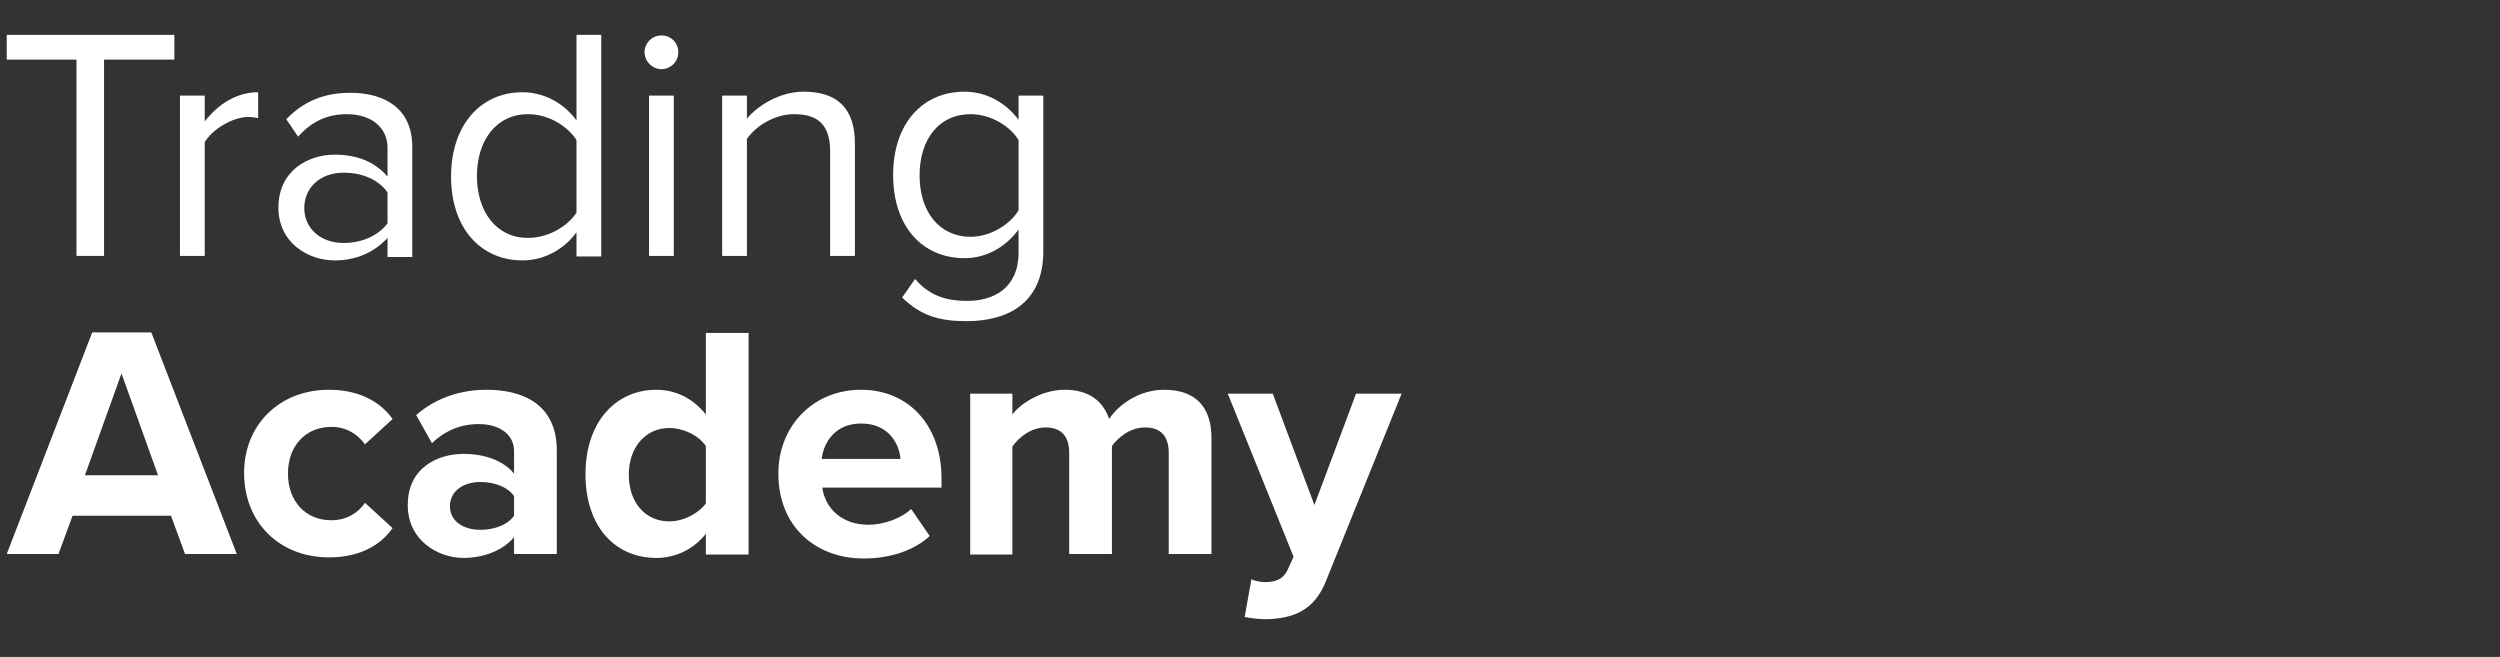 <?xml version="1.0" encoding="utf-8"?>
<!-- Generator: Adobe Illustrator 28.1.0, SVG Export Plug-In . SVG Version: 6.00 Build 0)  -->
<svg version="1.1" id="Layer_1" xmlns="http://www.w3.org/2000/svg" xmlns:xlink="http://www.w3.org/1999/xlink" x="0px" y="0px"
	 width="444.5px" height="116.8px" viewBox="0 0 444.5 116.8" style="enable-background:new 0 0 444.5 116.8;" xml:space="preserve"
	>
<rect x="0" y="0" width="444.5" height="116.8" fill="#333333" stroke="none"/>
<style type="text/css">
	.st0{fill:#FFFFFF;}
</style>
<g id="Layer_1_00000103959115879625268740000001280832092355641757_">
</g>
<g>
	<polygon class="st0" points="13.6,45.5 13.6,10.6 1.2,10.6 1.2,6.2 31,6.2 31,10.6 18.5,10.6 18.5,45.5 13.6,45.5 	"/>
	<path class="st0" d="M32,45.5V17h4.4v4.6c2.3-3,5.6-5.2,9.5-5.2V21c-0.5-0.1-1.1-0.2-1.8-0.2c-2.7,0-6.4,2.2-7.7,4.5v20.2H32
		L32,45.5z"/>
	<path class="st0" d="M68.9,34.2c-1.7-2.4-4.7-3.5-7.8-3.5c-4.1,0-7,2.6-7,6.3c0,3.6,2.9,6.2,7,6.2c3.1,0,6.1-1.2,7.8-3.5V34.2
		L68.9,34.2z M68.9,45.5v-3.2c-2.4,2.6-5.6,4-9.4,4c-4.8,0-10-3.2-10-9.4c0-6.4,5.1-9.4,10-9.4c3.9,0,7.1,1.2,9.4,3.9v-5.1
		c0-3.8-3.1-6-7.2-6c-3.4,0-6.2,1.2-8.7,4l-2.1-3.1c3.1-3.2,6.7-4.7,11.4-4.7c6,0,11,2.7,11,9.6v19.6H68.9L68.9,45.5z"/>
	<path class="st0" d="M102.5,24.9c-1.6-2.5-5-4.6-8.6-4.6c-5.7,0-9.1,4.7-9.1,11c0,6.3,3.4,11,9.1,11c3.5,0,7-2,8.6-4.5V24.9
		L102.5,24.9z M102.5,45.5v-4.2c-2.1,2.9-5.6,5-9.6,5c-7.4,0-12.7-5.7-12.7-14.9c0-9.1,5.2-15,12.7-15c3.8,0,7.3,1.9,9.6,5V6.2h4.4
		v39.4H102.5L102.5,45.5z"/>
	<path class="st0" d="M115.4,45.5V17h4.4v28.5H115.4L115.4,45.5z M114.6,9.3c0-1.7,1.4-3,3-3c1.7,0,3,1.3,3,3c0,1.7-1.4,3-3,3
		C116,12.3,114.6,10.9,114.6,9.3L114.6,9.3z"/>
	<path class="st0" d="M147.6,45.5V26.9c0-5-2.5-6.6-6.4-6.6c-3.5,0-6.8,2.1-8.4,4.4v20.8h-4.4V17h4.4v4.1c2-2.4,5.9-4.8,10.1-4.8
		c6,0,9.1,3,9.1,9.2v20H147.6L147.6,45.5z"/>
	<path class="st0" d="M181.1,24.9c-1.5-2.5-5-4.6-8.5-4.6c-5.7,0-9.1,4.5-9.1,10.9c0,6.3,3.4,10.9,9.1,10.9c3.5,0,7-2.2,8.5-4.7
		V24.9L181.1,24.9z M162.7,49.6c2.4,2.8,5.2,3.9,9.3,3.9c4.7,0,9.1-2.3,9.1-8.6v-4.1c-2.1,2.9-5.5,5.1-9.6,5.1
		c-7.4,0-12.7-5.5-12.7-14.8c0-9.1,5.2-14.8,12.7-14.8c3.8,0,7.3,1.9,9.6,5V17h4.4v27.7c0,9.4-6.6,12.4-13.6,12.4
		c-4.8,0-8.1-0.9-11.5-4.2L162.7,49.6L162.7,49.6z"/>
	<path class="st0" d="M21.6,66.4l-6.5,18.1h13L21.6,66.4L21.6,66.4z M32.9,98.5l-2.5-6.8H12.9l-2.5,6.8H1.2l15.2-39.4h10.5
		l15.2,39.4H32.9L32.9,98.5z"/>
	<path class="st0" d="M58.5,69.3c5.8,0,9.4,2.5,11.3,5.2l-4.9,4.5c-1.4-1.9-3.4-3.1-6-3.1c-4.5,0-7.7,3.3-7.7,8.3
		c0,5,3.2,8.3,7.7,8.3c2.6,0,4.7-1.2,6-3.1l4.9,4.5c-1.9,2.7-5.4,5.2-11.3,5.2c-8.8,0-15.1-6.2-15.1-15
		C43.4,75.5,49.7,69.3,58.5,69.3L58.5,69.3z"/>
	<path class="st0" d="M91.4,88.2c-1.2-1.7-3.6-2.5-6-2.5c-3,0-5.4,1.6-5.4,4.3c0,2.7,2.4,4.2,5.4,4.2c2.4,0,4.8-0.8,6-2.5V88.2
		L91.4,88.2z M91.4,98.5v-3c-1.9,2.3-5.3,3.7-9,3.7c-4.5,0-9.9-3.1-9.9-9.4c0-6.7,5.4-9.1,9.9-9.1c3.8,0,7.1,1.2,9,3.5v-4
		c0-2.9-2.5-4.8-6.3-4.8c-3.1,0-5.9,1.1-8.3,3.4l-2.8-5c3.5-3.1,8-4.5,12.5-4.5c6.5,0,12.5,2.6,12.5,10.8v18.4H91.4L91.4,98.5z"/>
	<path class="st0" d="M125.5,79.3c-1.3-1.9-4-3.2-6.5-3.2c-4.2,0-7.2,3.4-7.2,8.3c0,4.9,2.9,8.3,7.2,8.3c2.5,0,5.2-1.4,6.5-3.2V79.3
		L125.5,79.3z M125.5,98.5v-3.6c-2.2,2.8-5.4,4.3-8.8,4.3c-7.2,0-12.6-5.4-12.6-14.9c0-9.3,5.4-15,12.6-15c3.4,0,6.5,1.5,8.8,4.4
		V59.2h7.6v39.4H125.5L125.5,98.5z"/>
	<path class="st0" d="M146.1,81.6h14c-0.2-2.7-2.1-6.3-7-6.3C148.4,75.3,146.4,78.8,146.1,81.6L146.1,81.6z M153.1,69.3
		c8.5,0,14.3,6.4,14.3,15.7v1.7h-21.2c0.5,3.6,3.4,6.6,8.2,6.6c2.7,0,5.8-1.1,7.6-2.8l3.3,4.8c-2.9,2.7-7.3,4-11.7,4
		c-8.7,0-15.2-5.8-15.2-15C138.3,76,144.4,69.3,153.1,69.3L153.1,69.3z"/>
	<path class="st0" d="M207.8,98.5v-18c0-2.7-1.2-4.5-4.2-4.5c-2.7,0-4.8,1.8-5.9,3.3v19.2h-7.6v-18c0-2.7-1.2-4.5-4.2-4.5
		c-2.6,0-4.8,1.8-5.9,3.4v19.2h-7.5V70h7.5v3.7c1.2-1.7,5-4.4,9.3-4.4c4.2,0,6.8,1.9,7.9,5.2c1.7-2.6,5.4-5.2,9.8-5.2
		c5.3,0,8.4,2.8,8.4,8.6v20.6H207.8L207.8,98.5z"/>
	<path class="st0" d="M222.5,103c0.6,0.3,1.7,0.5,2.4,0.5c1.9,0,3.2-0.5,4-2.1l1.1-2.4L218.3,70h8l7.4,19.8l7.4-19.8h8.1l-13.4,33.2
		c-2.1,5.4-5.9,6.8-10.8,6.9c-0.9,0-2.8-0.2-3.7-0.4L222.5,103L222.5,103z"/>
</g>
</svg>

